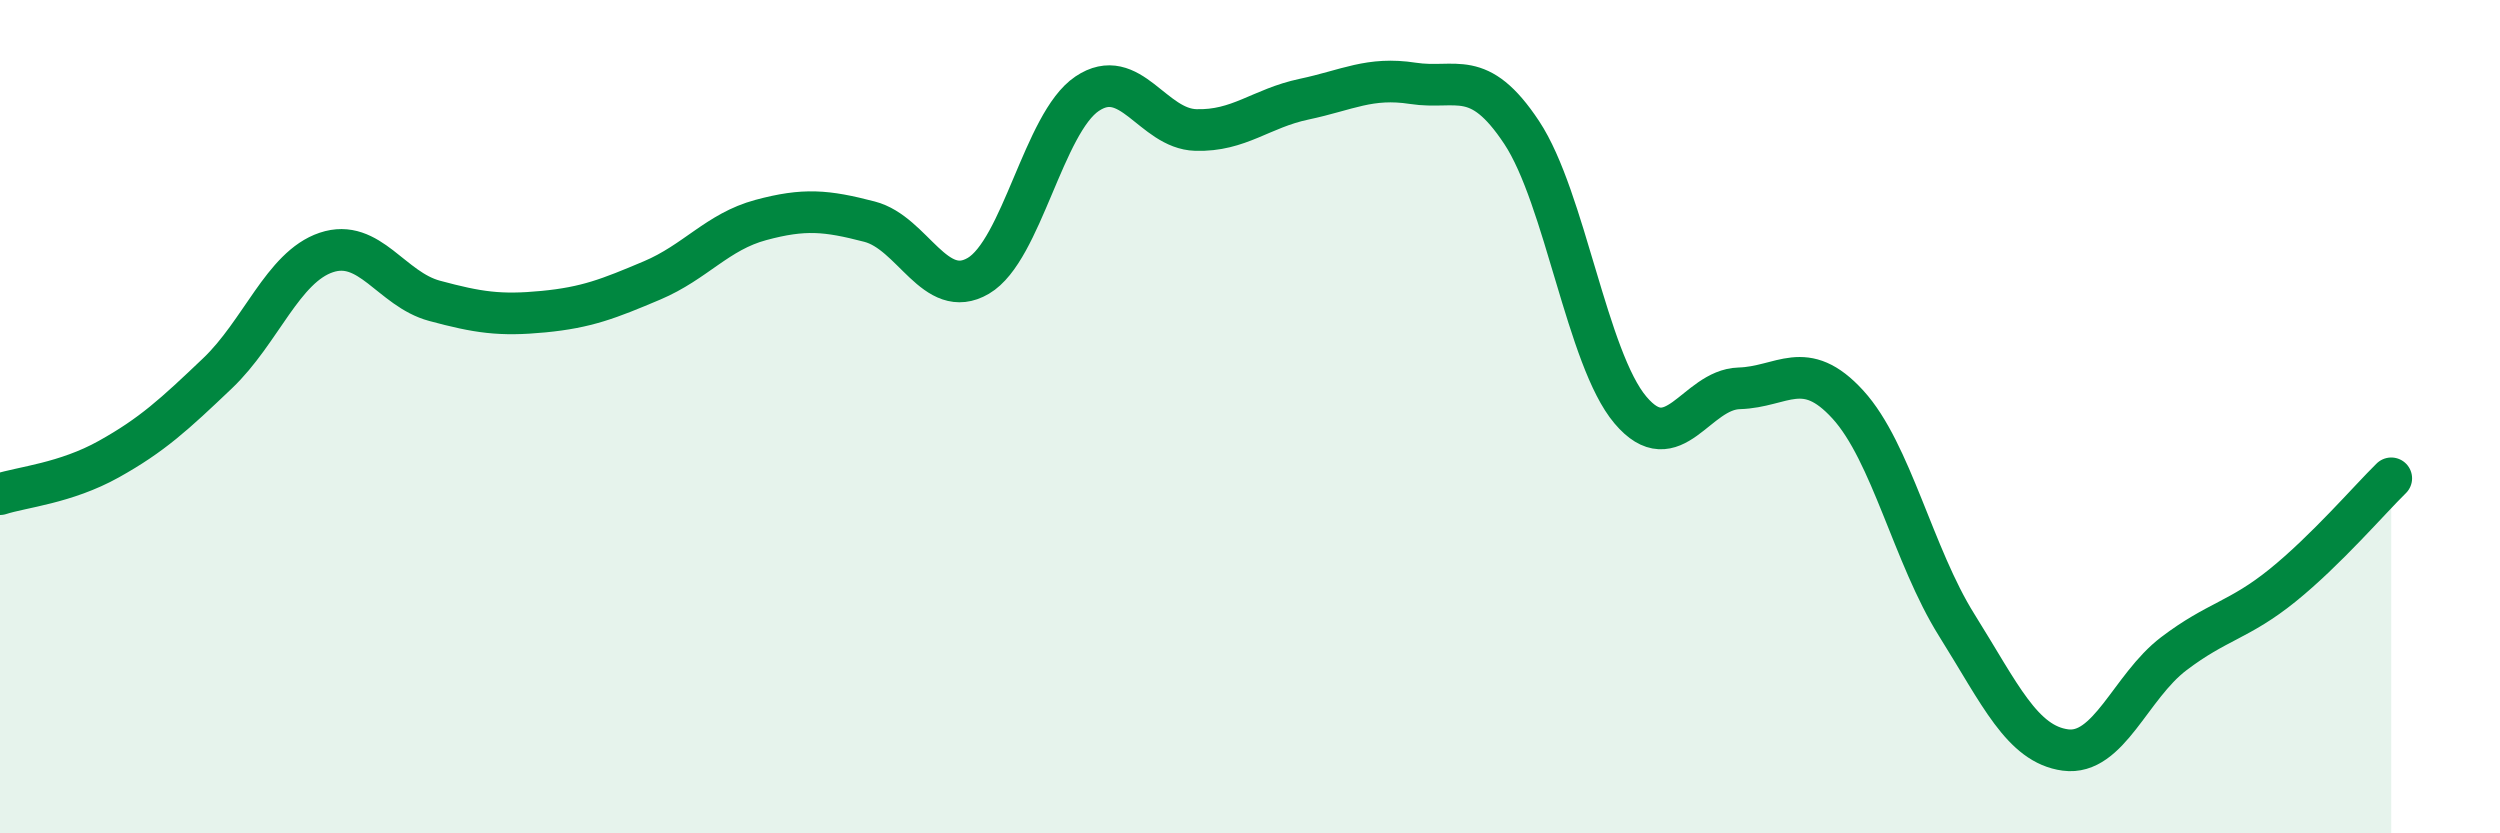 
    <svg width="60" height="20" viewBox="0 0 60 20" xmlns="http://www.w3.org/2000/svg">
      <path
        d="M 0,11.86 C 0.52,11.69 1.57,11.6 2.61,11.02 C 3.65,10.44 4.18,9.95 5.22,8.96 C 6.26,7.97 6.79,6.41 7.83,6.06 C 8.87,5.71 9.39,6.94 10.43,7.22 C 11.47,7.5 12,7.58 13.04,7.48 C 14.08,7.38 14.61,7.17 15.65,6.73 C 16.69,6.29 17.22,5.56 18.26,5.28 C 19.3,5 19.83,5.05 20.87,5.32 C 21.91,5.59 22.44,7.23 23.48,6.62 C 24.52,6.01 25.05,2.95 26.09,2.25 C 27.13,1.55 27.66,3.09 28.7,3.12 C 29.74,3.15 30.26,2.6 31.3,2.38 C 32.34,2.16 32.87,1.84 33.91,2 C 34.95,2.16 35.48,1.61 36.52,3.18 C 37.56,4.75 38.09,8.61 39.13,9.84 C 40.17,11.07 40.7,9.35 41.74,9.32 C 42.78,9.29 43.31,8.57 44.35,9.71 C 45.39,10.85 45.92,13.34 46.96,15 C 48,16.66 48.53,17.86 49.57,18 C 50.61,18.14 51.13,16.48 52.17,15.69 C 53.21,14.9 53.74,14.89 54.78,14.05 C 55.82,13.21 56.87,11.99 57.39,11.48L57.39 20L0 20Z"
        fill="#008740"
        opacity="0.1"
        stroke-linecap="round"
        stroke-linejoin="round"
      />
      <path
        d="M 0,11.86 C 0.52,11.69 1.57,11.6 2.61,11.02 C 3.65,10.44 4.18,9.95 5.22,8.96 C 6.26,7.97 6.79,6.41 7.83,6.06 C 8.87,5.71 9.39,6.94 10.43,7.22 C 11.47,7.5 12,7.58 13.04,7.48 C 14.08,7.38 14.61,7.17 15.65,6.73 C 16.69,6.29 17.22,5.56 18.26,5.28 C 19.3,5 19.83,5.05 20.87,5.32 C 21.91,5.59 22.44,7.23 23.48,6.62 C 24.52,6.01 25.05,2.95 26.09,2.25 C 27.13,1.55 27.66,3.09 28.7,3.12 C 29.74,3.15 30.26,2.6 31.3,2.38 C 32.34,2.16 32.87,1.84 33.91,2 C 34.95,2.16 35.48,1.61 36.52,3.18 C 37.56,4.75 38.09,8.61 39.13,9.84 C 40.17,11.07 40.7,9.35 41.74,9.32 C 42.78,9.29 43.31,8.57 44.35,9.71 C 45.39,10.85 45.92,13.34 46.96,15 C 48,16.66 48.53,17.86 49.57,18 C 50.61,18.14 51.13,16.48 52.17,15.69 C 53.21,14.9 53.74,14.89 54.78,14.05 C 55.82,13.21 56.87,11.99 57.39,11.48"
        stroke="#008740"
        stroke-width="1"
        fill="none"
        stroke-linecap="round"
        stroke-linejoin="round"
      />
    </svg>
  